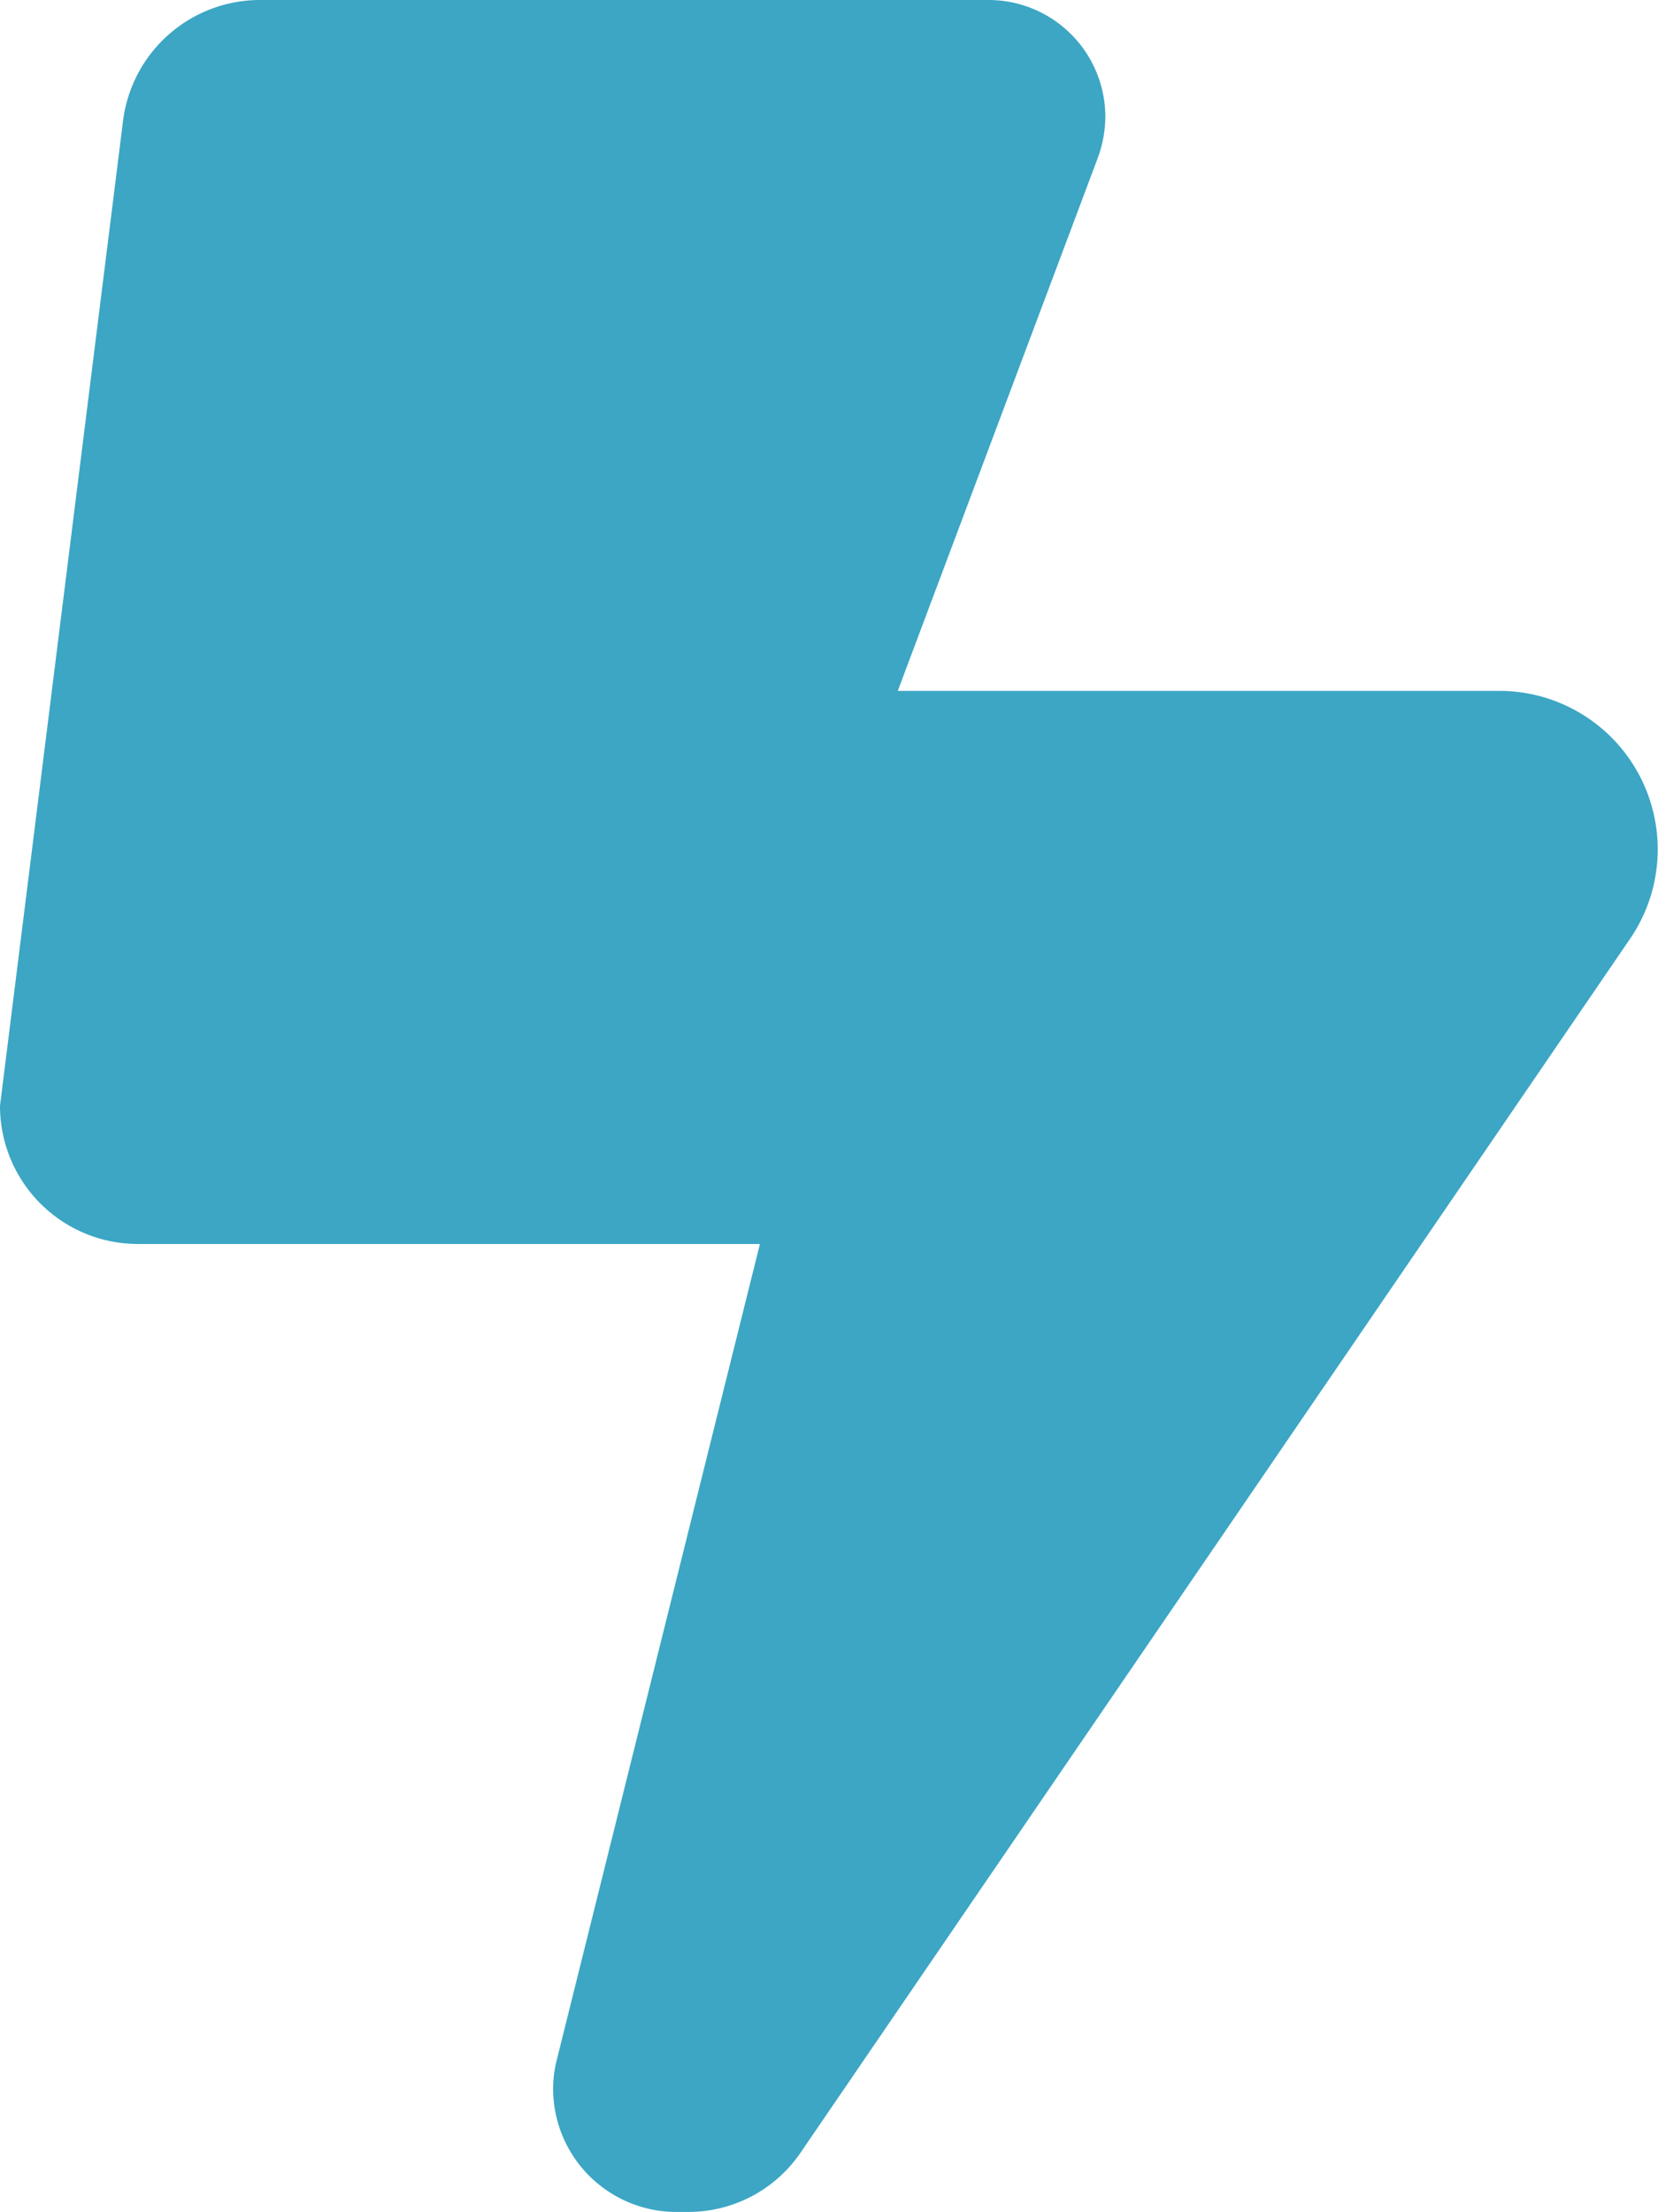 <?xml version="1.0" encoding="UTF-8"?>
<svg xmlns="http://www.w3.org/2000/svg" width="21.792" height="29.062" viewBox="0 0 21.792 29.062">
  <path id="bolt-lightning" d="M0,14.528,1.617,1.589A1.815,1.815,0,0,1,3.422,0H12.99a1.536,1.536,0,0,1,1.538,1.538,1.588,1.588,0,0,1-.1.539l-2.628,7h7.905a2.082,2.082,0,0,1,1.72,3.257L10.521,28.284a1.784,1.784,0,0,1-1.47.777H8.887A1.62,1.62,0,0,1,7.27,27.444a1.546,1.546,0,0,1,.051-.392L9.988,16.344H1.816A1.814,1.814,0,0,1,0,14.528Z" fill="#3ca6c4"></path>
</svg>
